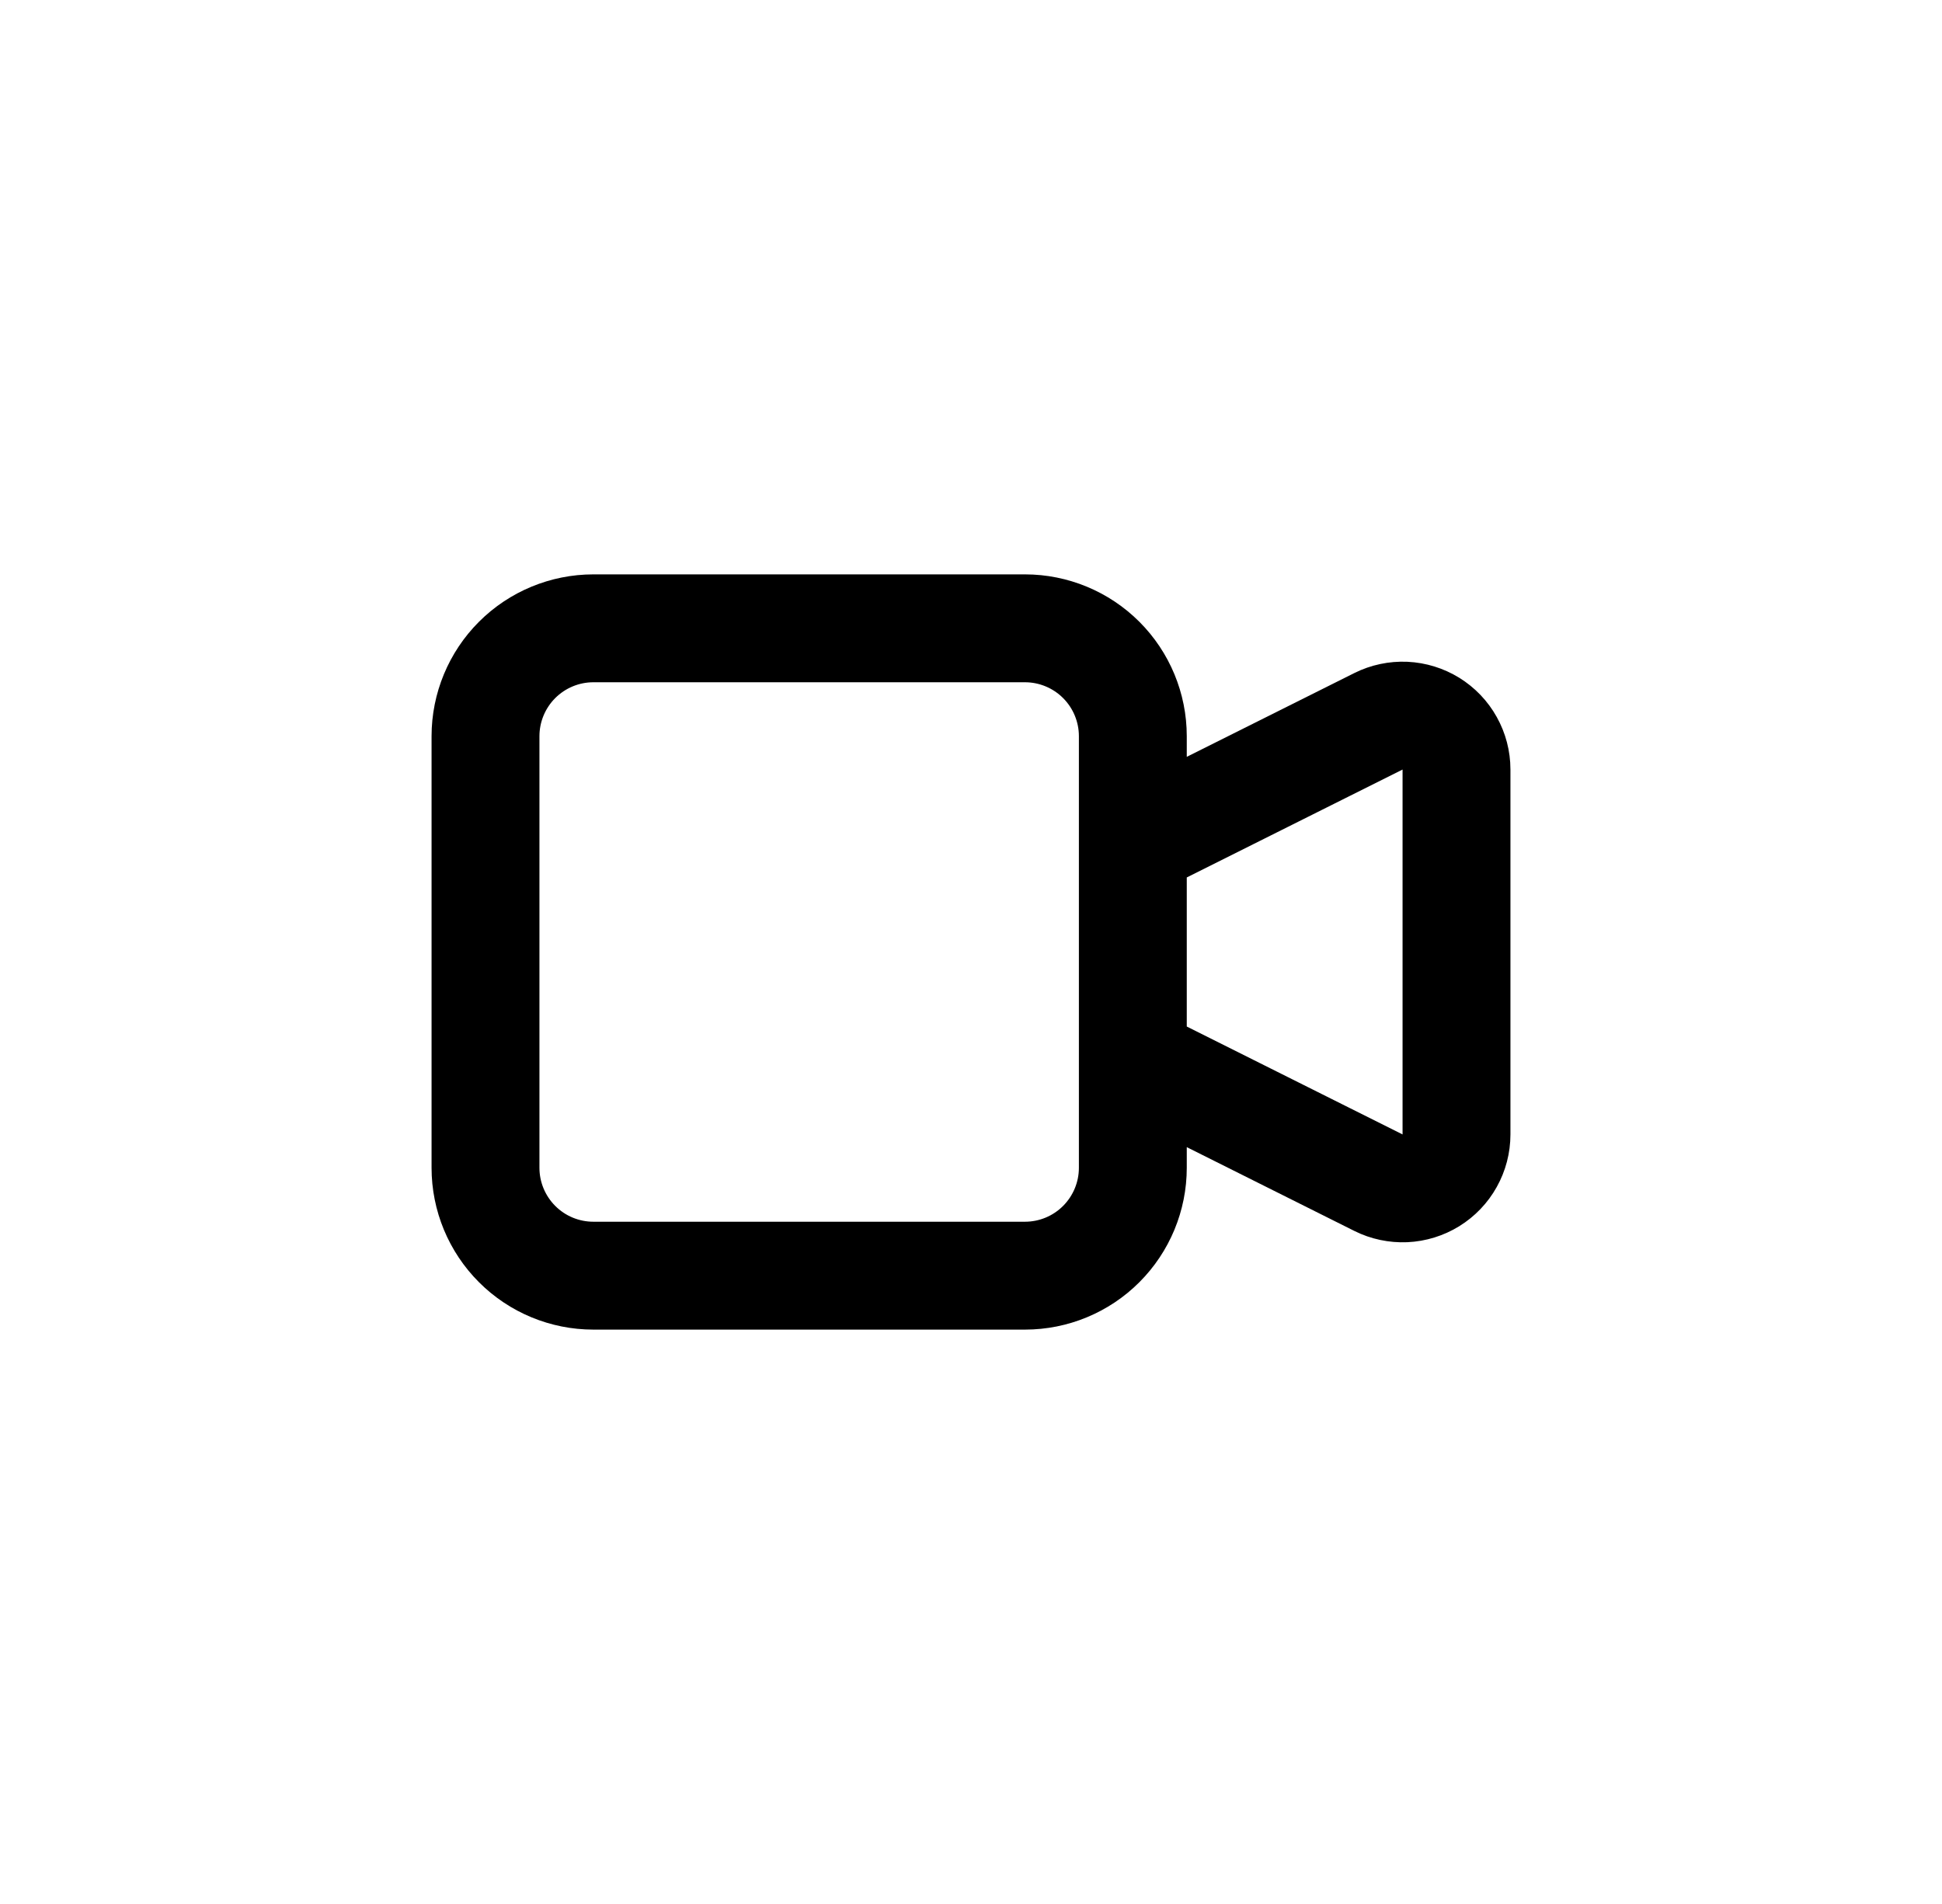 <svg xmlns="http://www.w3.org/2000/svg" width="51" height="50" viewBox="0 0 51 50" fill="none"><path d="M29.75 22.167L36.2 18.942C36.416 18.834 36.656 18.784 36.897 18.794C37.138 18.805 37.373 18.878 37.578 19.004C37.783 19.131 37.953 19.308 38.07 19.519C38.188 19.73 38.25 19.967 38.25 20.209V29.791C38.25 30.033 38.188 30.27 38.07 30.481C37.953 30.692 37.783 30.869 37.578 30.996C37.373 31.122 37.138 31.195 36.897 31.206C36.656 31.216 36.416 31.166 36.2 31.058L29.75 27.833V22.167ZM12.75 19.333C12.75 18.582 13.049 17.861 13.58 17.33C14.111 16.799 14.832 16.5 15.583 16.5H26.917C27.668 16.5 28.389 16.799 28.92 17.33C29.451 17.861 29.75 18.582 29.75 19.333V30.667C29.75 31.418 29.451 32.139 28.92 32.67C28.389 33.202 27.668 33.5 26.917 33.5H15.583C14.832 33.5 14.111 33.202 13.58 32.67C13.049 32.139 12.75 31.418 12.75 30.667V19.333Z" stroke="black" stroke-width="2.833" stroke-linecap="round" stroke-linejoin="round"></path></svg>